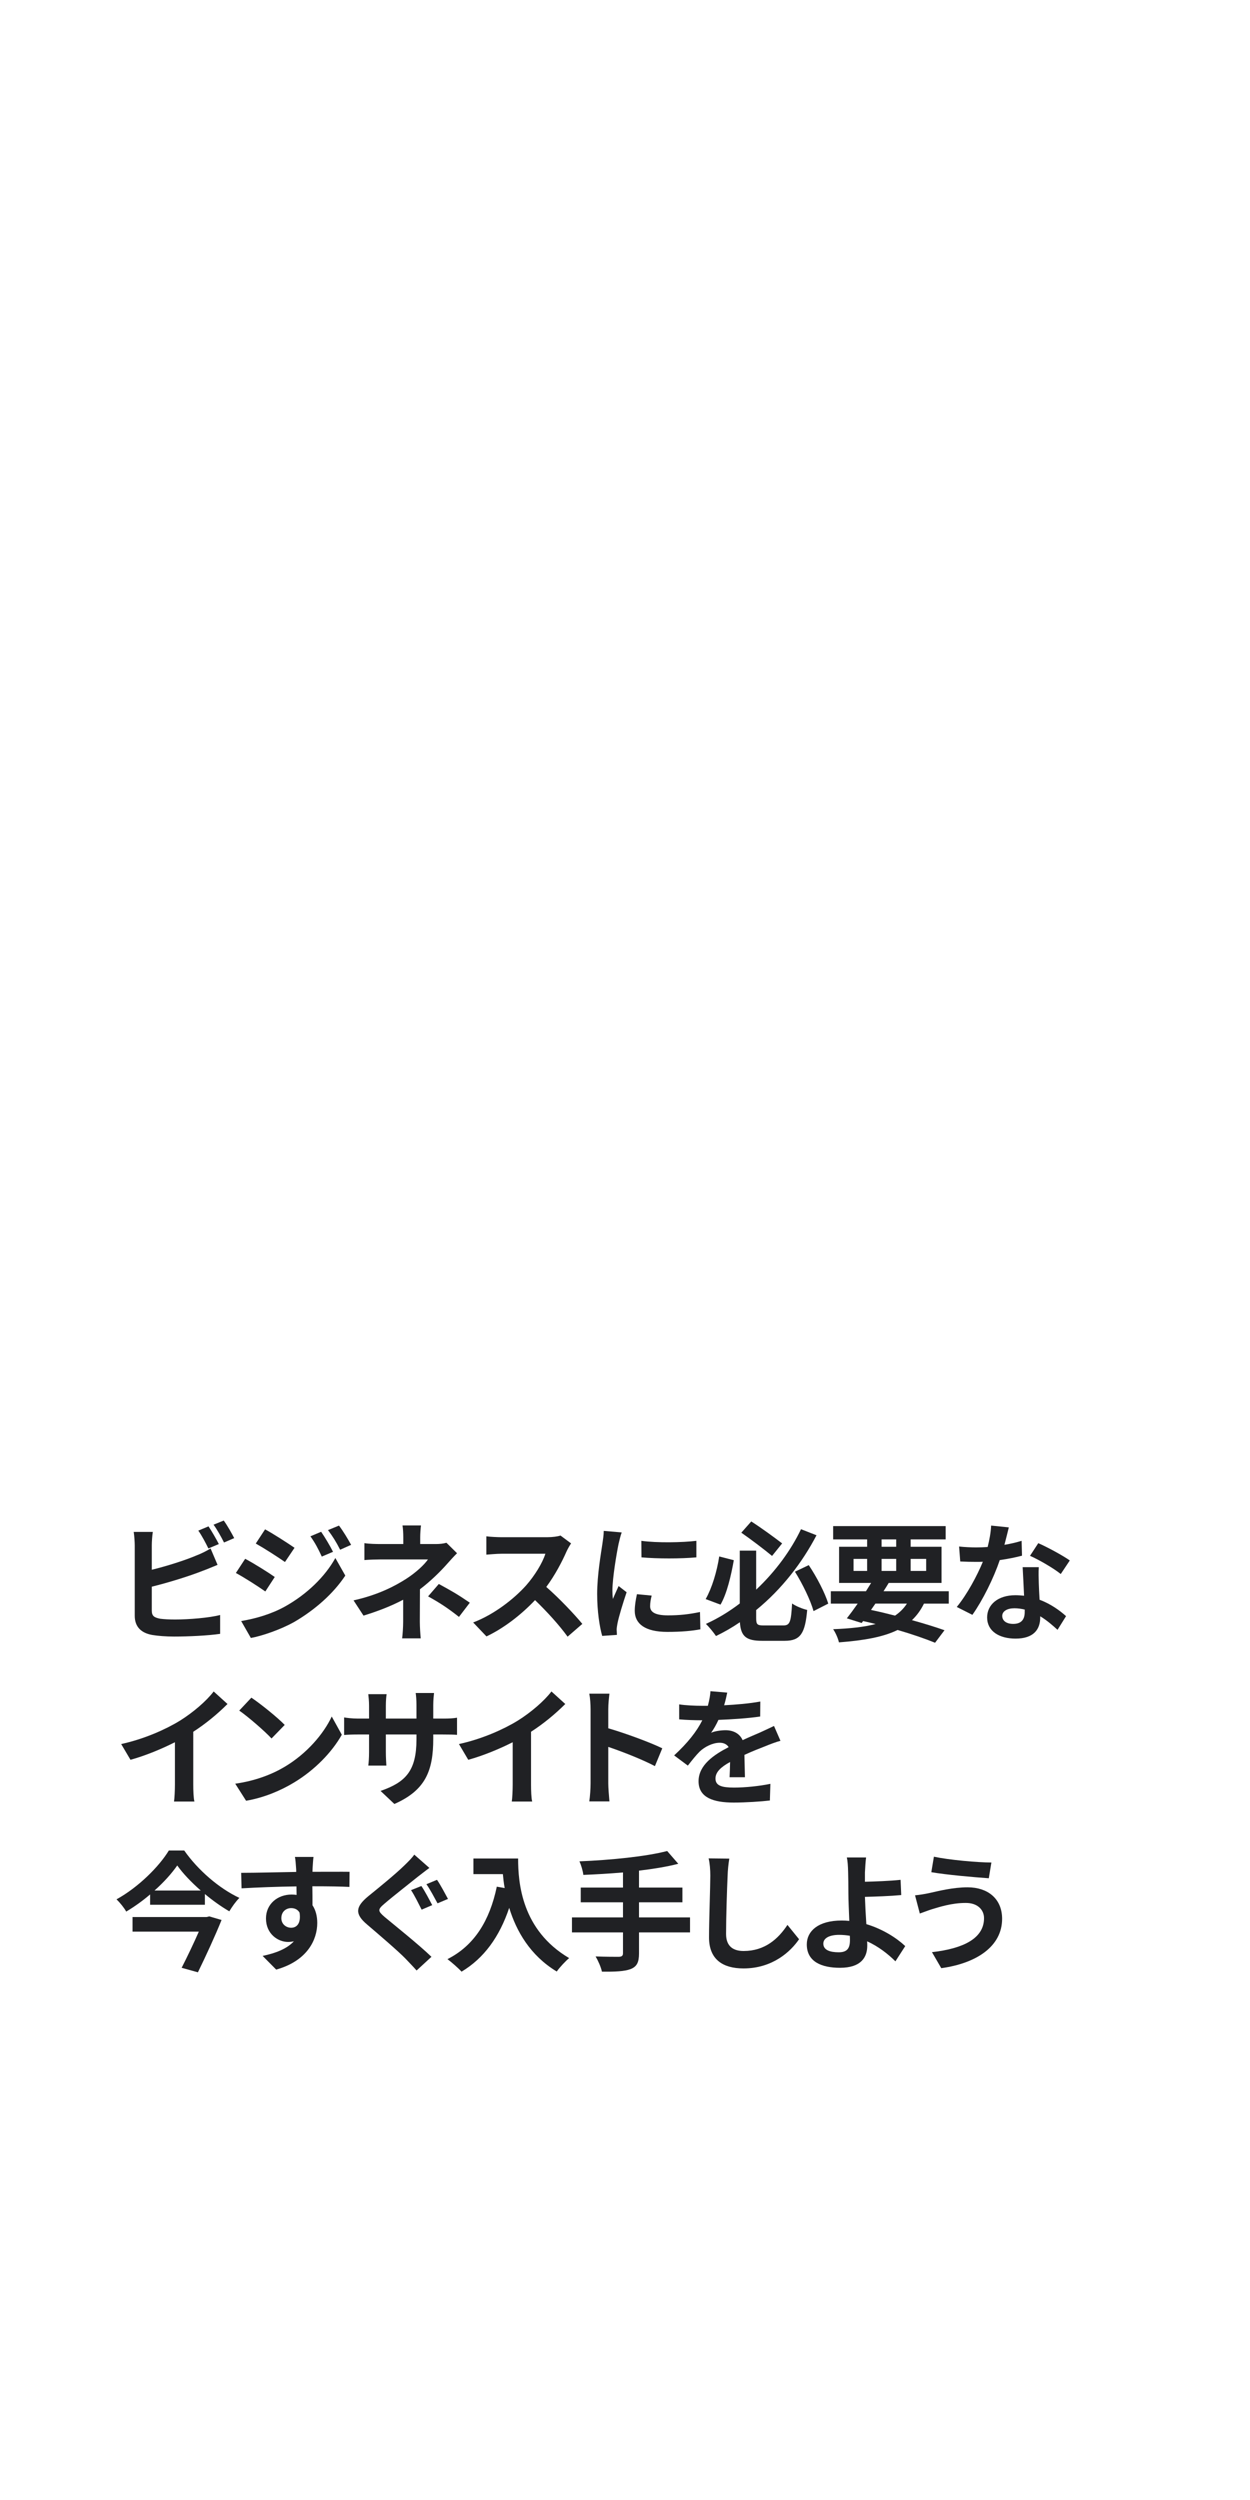 <?xml version="1.0" encoding="utf-8"?>
<!-- Generator: Adobe Illustrator 26.0.2, SVG Export Plug-In . SVG Version: 6.00 Build 0)  -->
<svg version="1.1" id="Layer_1" xmlns="http://www.w3.org/2000/svg" xmlns:xlink="http://www.w3.org/1999/xlink" x="0px" y="0px"
	 viewBox="0 0 300 600" style="enable-background:new 0 0 300 600;" xml:space="preserve">
<style type="text/css">
	.st0{fill:#202124;}
</style>
<g>
	<path class="st0" d="M36.431,386.541c0,1.334,0.62,1.675,2.015,1.954c0.93,0.124,2.202,0.186,3.597,0.186
		c3.225,0,8.248-0.403,10.79-1.085v4.526c-2.915,0.435-7.627,0.651-11.038,0.651c-2.015,0-3.875-0.155-5.209-0.372
		c-2.698-0.465-4.248-1.953-4.248-4.62v-16.897c0-0.683-0.093-2.264-0.248-3.225h4.589c-0.155,0.961-0.248,2.356-0.248,3.225v5.859
		c3.658-0.898,7.968-2.263,10.728-3.441c1.116-0.434,2.171-0.93,3.38-1.674l1.674,3.938c-1.209,0.496-2.604,1.085-3.627,1.457
		c-3.132,1.24-8.124,2.791-12.154,3.783L36.431,386.541L36.431,386.541z M50.011,371.628c-0.62-1.271-1.581-3.101-2.418-4.279
		l2.449-1.023c0.775,1.147,1.892,3.101,2.48,4.248L50.011,371.628z M53.701,364.931c0.837,1.146,1.954,3.131,2.511,4.217
		l-2.449,1.054c-0.651-1.302-1.644-3.101-2.512-4.278L53.701,364.931z"/>
	<path class="st0" d="M65.943,378.479l-2.264,3.473c-1.767-1.24-4.992-3.317-7.069-4.434l2.232-3.41
		C60.951,375.225,64.362,377.363,65.943,378.479z M68.424,385.549c5.271-2.945,9.612-7.193,12.062-11.627l2.387,4.217
		c-2.853,4.31-7.255,8.217-12.309,11.162c-3.163,1.768-7.628,3.317-10.356,3.813l-2.325-4.062
		C61.354,388.464,65.075,387.409,68.424,385.549z M70.688,371.473l-2.295,3.41c-1.736-1.209-4.961-3.286-7.007-4.434l2.232-3.41
		C65.664,368.155,69.075,370.356,70.688,371.473z M79.927,372.434l-2.697,1.147c-0.899-1.953-1.612-3.287-2.729-4.868l2.573-1.085
		C77.974,368.93,79.214,371.008,79.927,372.434z M84.268,370.76l-2.635,1.178c-0.992-1.953-1.767-3.162-2.915-4.713l2.636-1.085
		C82.314,367.38,83.523,369.396,84.268,370.76z"/>
	<path class="st0" d="M109.688,372.774c-0.775,0.775-1.736,1.83-2.388,2.574c-1.581,1.798-3.938,4.123-6.511,6.077
		c0,2.48-0.031,5.859-0.031,7.813c0,1.24,0.124,3.007,0.217,3.969H96.51c0.124-0.868,0.248-2.729,0.248-3.969v-5.303
		c-2.853,1.52-6.17,2.791-9.519,3.814l-2.388-3.659c5.984-1.333,9.984-3.473,12.65-5.178c2.388-1.551,4.31-3.349,5.209-4.651H91.487
		c-1.116,0-3.07,0.062-4.031,0.155v-4.062c1.179,0.186,2.884,0.217,3.969,0.217h5.364v-1.612c0-0.961-0.062-2.077-0.186-2.853h4.434
		c-0.093,0.744-0.187,1.892-0.187,2.853v1.612h3.721c0.961,0,1.83-0.093,2.574-0.31L109.688,372.774z M105.315,380.154
		c2.853,1.55,4.465,2.449,7.441,4.496l-2.604,3.41c-2.697-2.14-4.713-3.441-7.41-4.93L105.315,380.154z"/>
	<path class="st0" d="M137.06,370.418c-0.248,0.342-0.806,1.303-1.085,1.923c-1.054,2.418-2.79,5.736-4.868,8.526
		c3.07,2.667,6.821,6.636,8.651,8.868l-3.535,3.069c-2.015-2.791-4.898-5.953-7.813-8.774c-3.286,3.473-7.41,6.697-11.658,8.712
		l-3.193-3.349c4.992-1.891,9.798-5.643,12.712-8.898c2.046-2.325,3.938-5.395,4.62-7.597H120.38c-1.302,0-3.008,0.187-3.659,0.218
		v-4.403c0.837,0.124,2.729,0.217,3.659,0.217h10.914c1.364,0,2.604-0.186,3.225-0.402L137.06,370.418z"/>
	<path class="st0" d="M149.209,367.783c-0.248,0.62-0.62,2.17-0.744,2.729c-0.434,2.046-1.488,8.186-1.488,11.255
		c0,0.589,0.031,1.333,0.124,1.984c0.434-1.085,0.93-2.108,1.364-3.101l1.922,1.488c-0.868,2.573-1.892,5.891-2.201,7.534
		c-0.093,0.435-0.187,1.116-0.187,1.427c0.031,0.341,0.031,0.837,0.062,1.271l-3.535,0.248c-0.62-2.139-1.209-5.891-1.209-10.046
		c0-4.619,0.93-9.798,1.271-12.154c0.124-0.868,0.31-2.046,0.31-3.007L149.209,367.783z M156.402,382.944
		c-0.248,0.992-0.371,1.736-0.371,2.574c0,1.364,1.178,2.17,4.278,2.17c2.76,0,5.022-0.248,7.689-0.806l0.093,4.154
		c-1.984,0.372-4.465,0.62-7.938,0.62c-5.302,0-7.813-1.922-7.813-5.054c0-1.271,0.218-2.573,0.527-4L156.402,382.944z
		 M167.131,369.798v3.969c-3.783,0.342-9.333,0.342-13.178,0l-0.031-3.969C157.705,370.325,163.813,370.201,167.131,369.798z"/>
	<path class="st0" d="M176.117,374.449c-0.65,3.658-1.643,7.999-3.193,10.666l-3.565-1.333c1.519-2.667,2.697-6.604,3.255-10.232
		L176.117,374.449z M188.023,390.107c1.582,0,1.83-0.899,2.078-5.271c0.898,0.651,2.542,1.303,3.627,1.551
		c-0.496,5.581-1.581,7.41-5.395,7.41h-5.426c-3.814,0-5.116-1.055-5.334-4.465c-1.798,1.24-3.751,2.356-5.735,3.317
		c-0.559-0.837-1.675-2.201-2.419-2.914c2.884-1.303,5.612-2.977,8.124-4.899v-12.682h3.938v9.364
		c4.682-4.403,8.402-9.55,10.759-14.511l3.721,1.457c-3.379,6.48-8.247,12.867-14.479,17.952v1.892c0,1.581,0.248,1.799,1.829,1.799
		L188.023,390.107L188.023,390.107z M185.295,373.426c-1.798-1.488-4.961-3.906-7.379-5.581l2.387-2.697
		c2.512,1.612,5.644,3.906,7.411,5.271L185.295,373.426z M194.101,375.627c1.954,2.915,3.907,6.697,4.683,9.24l-3.535,1.798
		c-0.713-2.573-2.636-6.542-4.465-9.456L194.101,375.627z"/>
	<path class="st0" d="M221.753,384.867c-0.775,1.581-1.736,2.884-2.884,3.969c3.008,0.837,5.705,1.674,7.813,2.418l-2.264,3.008
		c-2.356-0.961-5.487-2.046-8.991-3.069c-3.473,1.705-8.062,2.512-14.077,2.977c-0.248-1.055-0.837-2.356-1.396-3.163
		c4.094-0.154,7.441-0.526,10.201-1.24c-0.992-0.248-1.984-0.496-3.008-0.713l-0.341,0.465l-3.565-1.116
		c0.775-0.992,1.674-2.201,2.604-3.534h-6.449v-2.977h8.434c0.435-0.683,0.837-1.333,1.24-1.984h-7.689v-8.682h6.729v-1.768h-8.155
		v-3.193h27.007v3.193h-8.403v1.768h7.411v8.682h-12.682c-0.372,0.651-0.806,1.302-1.24,1.984h15.658v2.977h-5.953V384.867z
		 M204.854,377.022h3.256v-2.884h-3.256V377.022z M209.04,386.387c1.923,0.402,3.876,0.868,5.768,1.364
		c1.147-0.775,2.108-1.736,2.853-2.884h-7.565L209.04,386.387z M211.583,371.225h3.503v-1.768h-3.503V371.225z M215.086,377.022
		v-2.884h-3.503v2.884H215.086z M218.559,374.139v2.884h3.721v-2.884H218.559z"/>
	<path class="st0" d="M245.281,373.364c-1.396,0.372-3.287,0.774-5.334,1.054c-1.457,4.31-4.092,9.643-6.572,13.146l-3.752-1.892
		c2.48-3.007,4.898-7.534,6.263-10.852c-0.526,0.031-1.054,0.031-1.581,0.031c-1.271,0-2.512-0.031-3.845-0.094l-0.279-3.597
		c1.333,0.155,2.977,0.218,4.093,0.218c0.899,0,1.83-0.031,2.76-0.094c0.434-1.705,0.775-3.565,0.837-5.146l4.248,0.434
		c-0.248,0.992-0.62,2.543-1.054,4.187c1.488-0.248,2.914-0.59,4.123-0.962L245.281,373.364z M249.312,376.123
		c-0.093,1.303-0.031,2.574,0,3.938c0.031,0.868,0.093,2.356,0.187,3.875c2.635,0.992,4.806,2.543,6.355,3.938l-2.046,3.286
		c-1.085-0.992-2.48-2.232-4.155-3.256v0.279c0,2.853-1.55,5.085-5.922,5.085c-3.813,0-6.821-1.705-6.821-5.085
		c0-3.008,2.512-5.333,6.79-5.333c0.713,0,1.427,0.062,2.078,0.124c-0.094-2.294-0.248-4.992-0.342-6.853h3.876V376.123z
		 M245.932,386.293c-0.806-0.186-1.612-0.31-2.48-0.31c-1.768,0-2.914,0.744-2.914,1.829c0,1.147,0.961,1.923,2.635,1.923
		c2.078,0,2.76-1.21,2.76-2.853L245.932,386.293L245.932,386.293z M254.582,377.767c-1.767-1.426-5.271-3.441-7.379-4.372
		l1.984-3.038c2.201,0.961,6.016,3.038,7.565,4.154L254.582,377.767z"/>
	<path class="st0" d="M46.383,428.306c0,1.364,0.062,3.286,0.279,4.062h-4.898c0.124-0.744,0.217-2.697,0.217-4.062v-10.17
		c-3.193,1.612-7.069,3.225-10.666,4.217l-2.232-3.783c5.426-1.178,10.635-3.473,14.107-5.612c3.132-1.953,6.356-4.713,8.093-7.007
		l3.317,3.008c-2.356,2.356-5.146,4.682-8.216,6.666L46.383,428.306L46.383,428.306z"/>
	<path class="st0" d="M68.331,424.026c5.271-3.132,9.333-7.875,11.286-12.062l2.418,4.372c-2.356,4.187-6.48,8.465-11.472,11.473
		c-3.132,1.892-7.132,3.628-11.503,4.372l-2.604-4.094C61.292,427.406,65.323,425.825,68.331,424.026z M68.331,413.98l-3.163,3.256
		c-1.612-1.736-5.488-5.116-7.751-6.697l2.914-3.101C62.502,408.896,66.532,412.12,68.331,413.98z"/>
	<path class="st0" d="M106.277,412.461c1.643,0,2.574-0.062,3.411-0.217v4.124c-0.682-0.062-1.768-0.093-3.411-0.093h-2.294v1.022
		c0,7.69-1.86,12.372-9.333,15.658l-3.317-3.132c5.984-2.077,8.62-4.774,8.62-12.371v-1.178h-7.348v4.217
		c0,1.364,0.093,2.635,0.124,3.256h-4.341c0.093-0.621,0.186-1.861,0.186-3.256v-4.217h-2.635c-1.55,0-2.667,0.062-3.349,0.124
		v-4.217c0.558,0.093,1.798,0.278,3.349,0.278h2.635v-3.069c0-1.178-0.124-2.201-0.186-2.79h4.402
		c-0.093,0.589-0.186,1.581-0.186,2.821v3.038h7.348v-3.255c0-1.24-0.093-2.264-0.186-2.884h4.403
		c-0.062,0.62-0.186,1.644-0.186,2.884v3.255h2.294V412.461z"/>
	<path class="st0" d="M127.449,428.306c0,1.364,0.062,3.286,0.279,4.062h-4.899c0.124-0.744,0.217-2.697,0.217-4.062v-10.17
		c-3.194,1.612-7.069,3.225-10.666,4.217l-2.232-3.783c5.426-1.178,10.635-3.473,14.108-5.612c3.131-1.953,6.356-4.713,8.092-7.007
		l3.318,3.008c-2.356,2.356-5.147,4.682-8.217,6.666L127.449,428.306L127.449,428.306z"/>
	<path class="st0" d="M157.18,423.871c-3.193-1.674-7.845-3.473-11.193-4.619v8.774c0,0.899,0.155,3.069,0.279,4.31h-4.837
		c0.186-1.209,0.31-3.069,0.31-4.31v-17.798c0-1.116-0.093-2.666-0.31-3.751h4.837c-0.124,1.085-0.279,2.449-0.279,3.751v4.559
		c4.155,1.209,10.108,3.41,12.961,4.806L157.18,423.871z"/>
	<path class="st0" d="M175.097,426.538c0.062-0.899,0.093-2.325,0.124-3.659c-2.264,1.24-3.504,2.45-3.504,3.969
		c0,1.706,1.457,2.171,4.465,2.171c2.604,0,6.016-0.341,8.713-0.899l-0.124,4c-2.046,0.248-5.798,0.496-8.682,0.496
		c-4.806,0-8.434-1.147-8.434-5.116c0-3.906,3.721-6.387,7.225-8.186c-0.496-0.774-1.303-1.054-2.14-1.054
		c-1.736,0-3.628,0.992-4.806,2.108c-0.931,0.93-1.799,2.046-2.853,3.38l-3.287-2.45c3.225-2.977,5.396-5.705,6.76-8.434h-0.372
		c-1.24,0-3.504-0.062-5.179-0.217v-3.597c1.551,0.248,3.846,0.341,5.396,0.341h1.488c0.372-1.396,0.589-2.636,0.62-3.504
		l4.031,0.342c-0.155,0.744-0.373,1.798-0.744,3.038c2.883-0.155,5.983-0.403,8.682-0.899l-0.031,3.597
		c-2.945,0.435-6.729,0.683-10.016,0.807c-0.496,1.085-1.115,2.201-1.767,3.101c0.806-0.403,2.449-0.62,3.473-0.62
		c1.86,0,3.41,0.806,4.093,2.388c1.581-0.744,2.883-1.271,4.154-1.83c1.179-0.526,2.264-1.054,3.38-1.581l1.55,3.566
		c-0.992,0.248-2.604,0.867-3.658,1.302c-1.364,0.527-3.101,1.209-4.992,2.077c0.031,1.705,0.094,3.969,0.124,5.364h-3.689V426.538z
		"/>
	<path class="st0" d="M44.213,444.117c3.317,4.744,8.402,9.116,13.239,11.379c-0.93,0.931-1.736,2.109-2.418,3.225
		c-1.954-1.146-3.969-2.573-5.86-4.154v2.573H36.027v-2.48c-1.768,1.52-3.721,2.915-5.736,4.124
		c-0.465-0.868-1.519-2.17-2.325-2.945c5.24-2.884,10.232-7.876,12.558-11.721L44.213,444.117L44.213,444.117z M50.228,459.931
		l2.946,0.868c-1.52,3.782-3.752,8.619-5.674,12.557l-3.907-1.085c1.364-2.666,2.945-5.983,4.124-8.682H31.811v-3.503h17.767
		L50.228,459.931z M48.182,453.729c-2.264-1.984-4.279-4.093-5.643-6.016c-1.333,1.923-3.225,4.031-5.457,6.016H48.182z"/>
	<path class="st0" d="M83.864,452.861c-1.86-0.094-4.744-0.155-8.898-0.155c0.031,1.55,0.031,3.225,0.031,4.558
		c0.775,1.147,1.147,2.636,1.147,4.248c0,4-2.356,9.085-9.859,11.193l-3.256-3.287c3.101-0.65,5.798-1.674,7.503-3.504
		c-0.434,0.094-0.899,0.155-1.395,0.155c-2.388,0-5.302-1.892-5.302-5.643c0-3.473,2.791-5.736,6.139-5.736
		c0.434,0,0.837,0.031,1.209,0.093l-0.031-2.046c-4.651,0.062-9.395,0.248-13.177,0.465l-0.093-3.721
		c3.503,0,9.084-0.155,13.208-0.217c0-0.372,0-0.714-0.031-0.931c-0.062-0.992-0.155-2.17-0.279-2.666h4.465
		c-0.093,0.496-0.186,2.139-0.217,2.635c0,0.248-0.031,0.559-0.031,0.931c3.101,0,7.287-0.031,8.899,0L83.864,452.861z
		 M69.881,462.659c1.271,0,2.418-0.962,2.015-3.628c-0.434-0.744-1.147-1.085-2.015-1.085c-1.179,0-2.356,0.806-2.356,2.418
		C67.524,461.791,68.671,462.659,69.881,462.659z"/>
	<path class="st0" d="M103.053,448.303c-0.992,0.714-1.984,1.52-2.729,2.078c-1.984,1.612-6.016,4.744-8.062,6.511
		c-1.644,1.396-1.612,1.736,0.031,3.163c2.326,1.953,8.216,6.635,11.255,9.58l-3.566,3.287c-0.837-0.961-1.798-1.922-2.667-2.853
		c-1.705-1.768-6.387-5.767-9.178-8.154c-3.069-2.573-2.821-4.279,0.248-6.821c2.418-1.953,6.604-5.364,8.682-7.41
		c0.868-0.838,1.892-1.861,2.356-2.574L103.053,448.303z M103.734,457.232l-2.542,1.086c-0.651-1.271-1.706-3.441-2.543-4.682
		l2.48-0.992C101.937,453.791,103.146,456.117,103.734,457.232z M107.518,455.744l-2.512,1.055c-0.713-1.303-1.798-3.38-2.667-4.589
		l2.542-1.054C105.688,452.303,106.897,454.598,107.518,455.744z"/>
	<path class="st0" d="M124.349,446.04c0,5.86,0.837,17.177,12.248,23.905c-0.806,0.651-2.326,2.264-2.977,3.225
		c-6.418-3.876-9.705-9.736-11.41-15.286c-2.326,6.945-6.046,12.093-11.441,15.317c-0.683-0.775-2.419-2.295-3.38-3.008
		c6.449-3.256,10.139-9.24,11.844-17.395l1.891,0.342c-0.217-1.179-0.341-2.295-0.434-3.35h-7.069v-3.751h10.728V446.04z"/>
	<path class="st0" d="M165.611,463.775h-12.247v5.054c0,2.201-0.558,3.163-2.015,3.752c-1.489,0.558-3.721,0.651-6.884,0.62
		c-0.217-1.055-0.93-2.667-1.52-3.659c2.295,0.093,4.899,0.093,5.581,0.093c0.713-0.03,0.992-0.248,0.992-0.867v-4.992h-12.247
		v-3.597h12.247v-3.628h-10.139v-3.535h10.139v-3.627c-3.225,0.279-6.48,0.465-9.519,0.589c-0.093-0.961-0.558-2.449-0.93-3.256
		c7.472-0.31,15.968-1.147,21.053-2.48l2.666,3.069c-2.759,0.714-6.015,1.24-9.426,1.644v4.062h10.418v3.535h-10.418v3.628h12.247
		v3.595H165.611z"/>
	<path class="st0" d="M175.033,446.07c-0.217,1.303-0.372,2.854-0.403,4.094c-0.155,3.286-0.372,10.17-0.372,13.983
		c0,3.101,1.86,4.093,4.217,4.093c5.085,0,8.31-2.915,10.511-6.264l2.791,3.441c-1.984,2.915-6.325,7.008-13.333,7.008
		c-5.022,0-8.278-2.201-8.278-7.441c0-4.124,0.31-12.186,0.31-14.82c0-1.458-0.123-2.946-0.402-4.155L175.033,446.07z"/>
	<path class="st0" d="M214.901,470.721c-1.736-1.736-4.062-3.566-6.79-4.807c0.031,0.403,0.031,0.744,0.031,1.055
		c0,2.697-1.396,5.302-6.543,5.302c-4.371,0-7.969-1.426-7.969-5.612c0-3.193,2.729-5.735,8.372-5.735c0.62,0,1.24,0.03,1.829,0.093
		c-0.093-2.388-0.217-5.023-0.217-6.635c0-1.861-0.031-3.69-0.062-4.992c-0.03-1.52-0.123-2.822-0.31-3.597h4.62
		c-0.124,0.899-0.217,2.388-0.279,3.597c0,0.682,0,1.457,0,2.232c2.418-0.062,6.016-0.187,8.558-0.465l0.155,3.658
		c-2.574,0.248-6.232,0.372-8.713,0.434c0.062,1.861,0.186,4.279,0.341,6.543c3.907,1.178,7.225,3.286,9.333,5.271L214.901,470.721z
		 M203.956,464.581c-0.806-0.124-1.674-0.217-2.542-0.217c-2.388,0-3.814,0.806-3.814,2.108c0,1.52,1.551,2.077,3.69,2.077
		c1.984,0,2.697-0.899,2.697-2.914C203.987,465.356,203.987,464.984,203.956,464.581z"/>
	<path class="st0" d="M231.732,456.706c-3.379,0-6.418,1.022-7.999,1.488c-0.899,0.278-2.077,0.744-2.977,1.054l-1.147-4.371
		c1.023-0.094,2.356-0.311,3.349-0.527c2.264-0.496,5.705-1.396,9.271-1.396c4.868,0,8.279,2.76,8.279,7.565
		c0,6.573-6.078,10.666-14.604,11.844l-2.232-3.844c7.628-0.869,12.495-3.35,12.495-8.155
		C236.166,458.35,234.616,456.675,231.732,456.706z M237.934,447.001l-0.62,3.782c-3.597-0.248-10.263-0.837-13.798-1.457
		l0.621-3.721C227.702,446.381,234.678,447.001,237.934,447.001z"/>
</g>
</svg>
